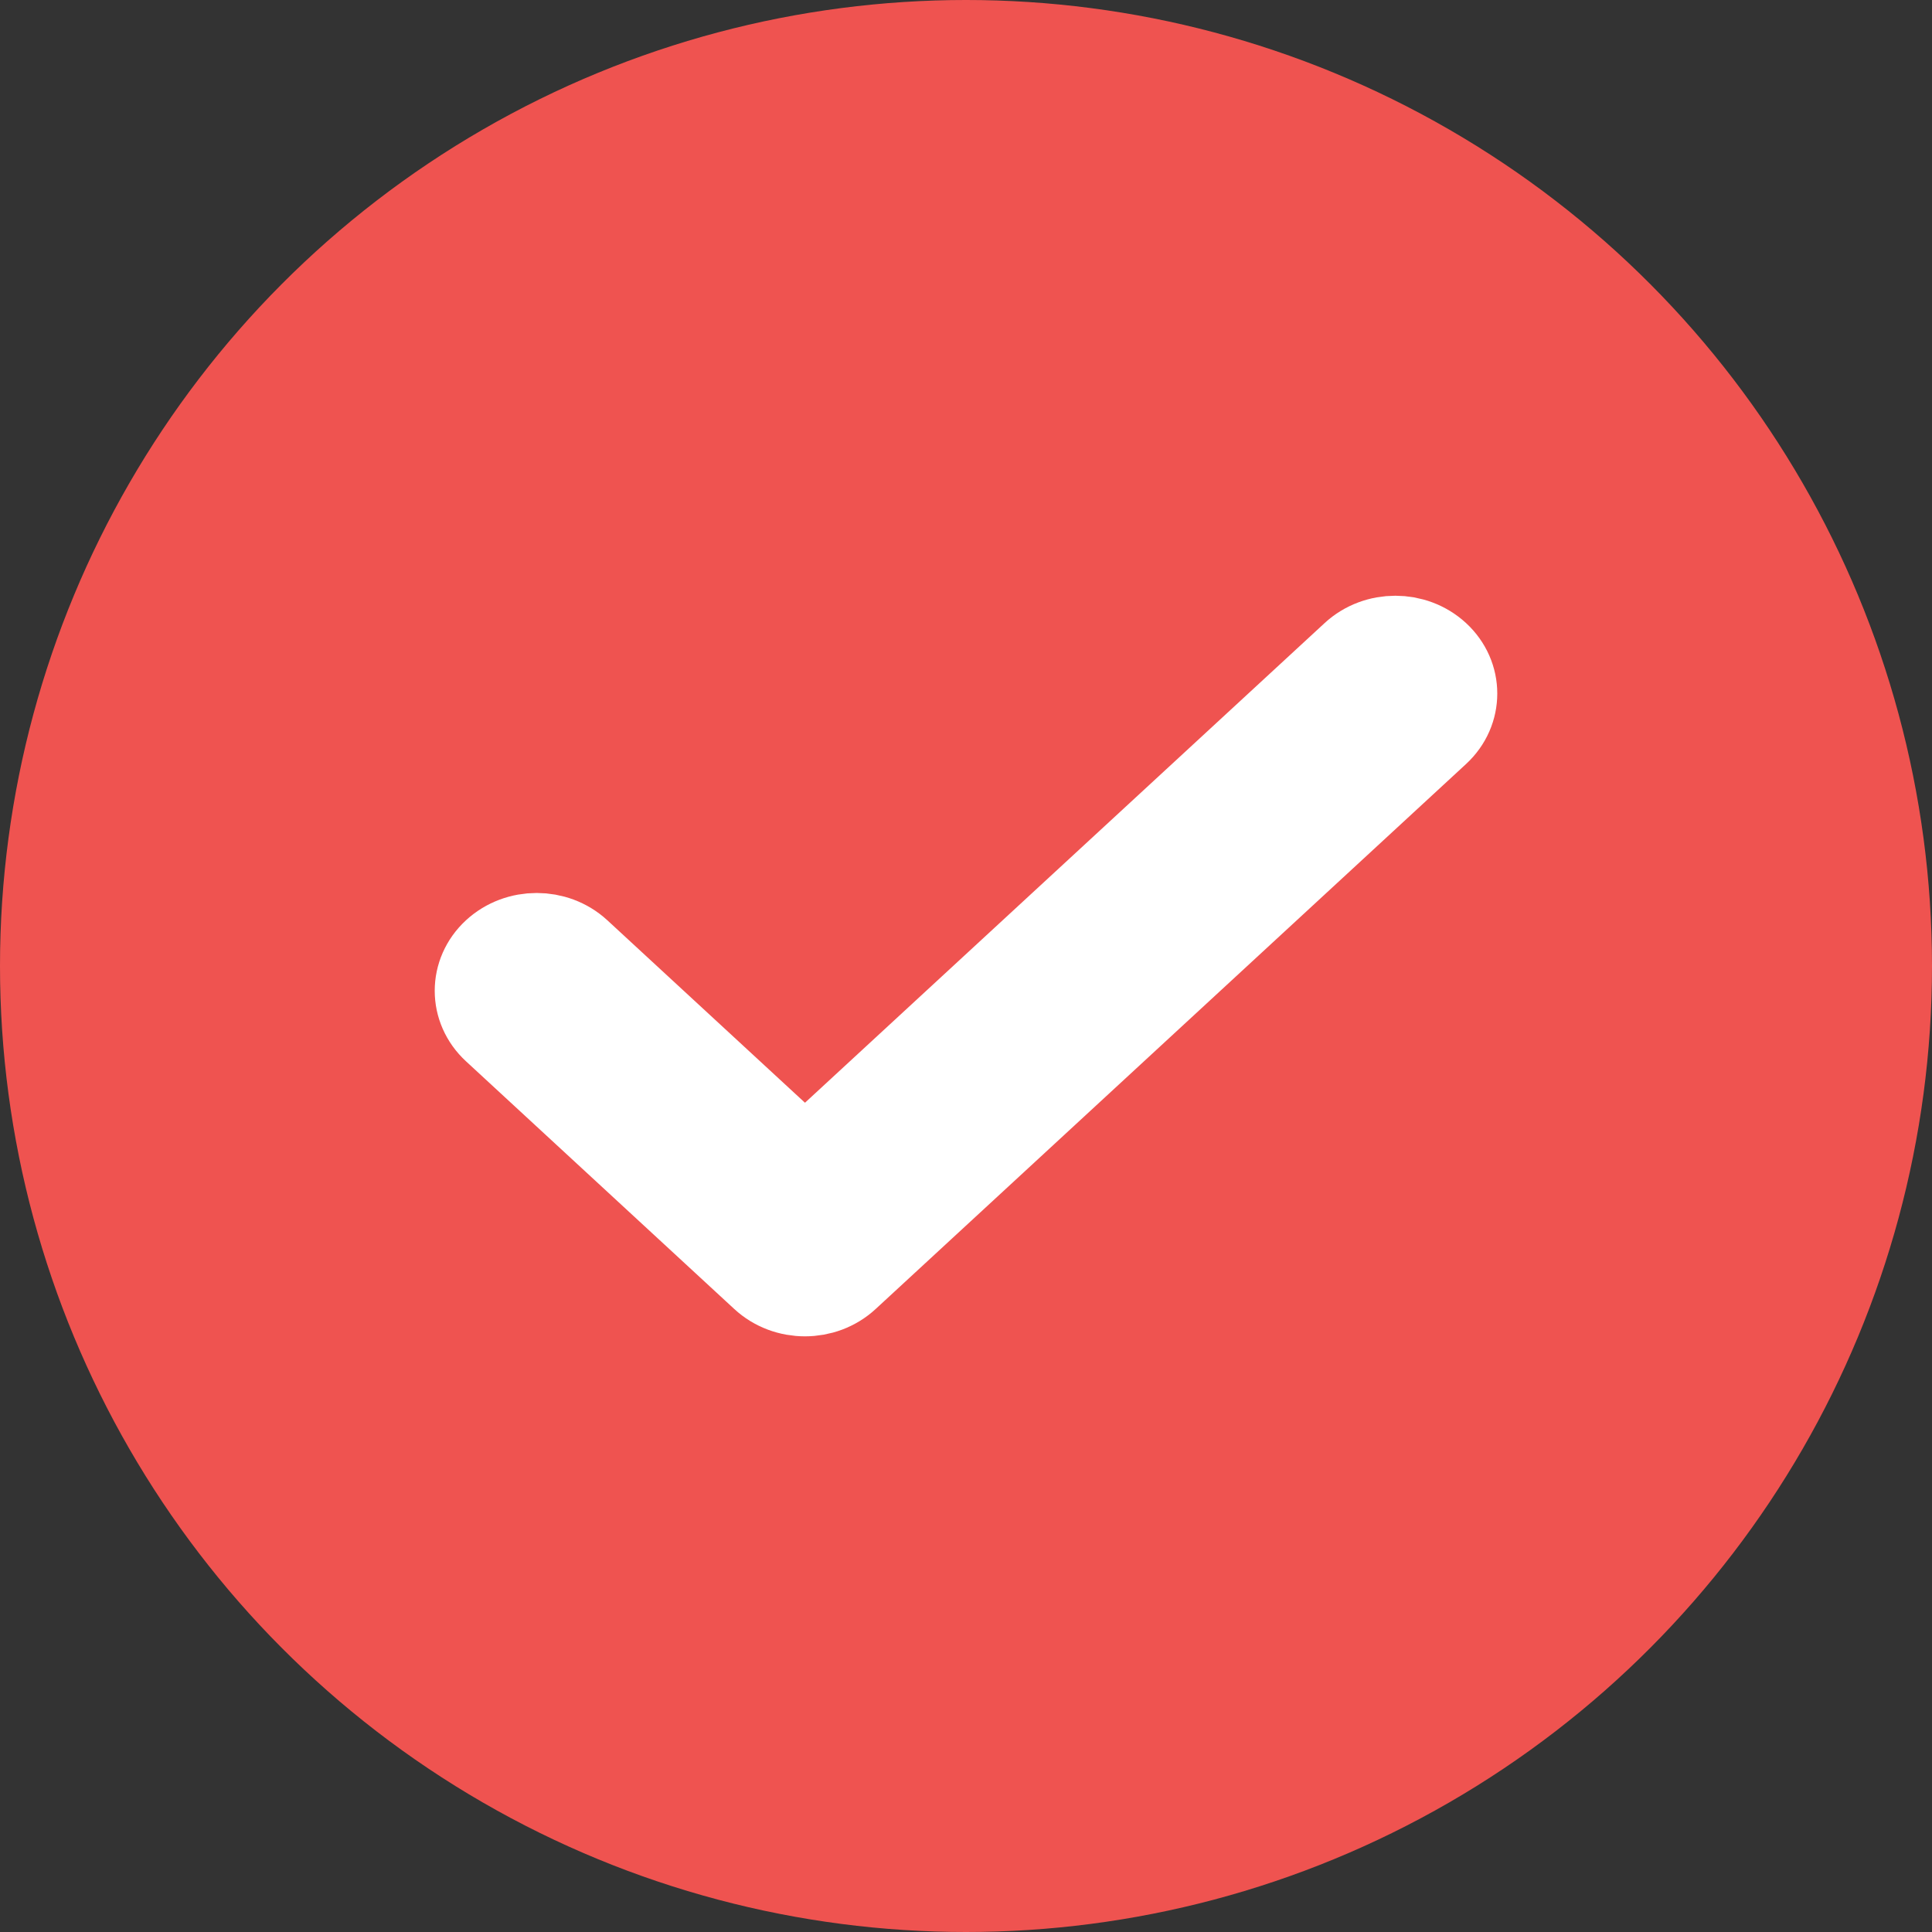 <?xml version="1.0" encoding="UTF-8"?>
<svg width="20px" height="20px" viewBox="0 0 20 20" version="1.1" xmlns="http://www.w3.org/2000/svg" xmlns:xlink="http://www.w3.org/1999/xlink">
    <rect x="0" y="0" width="20" height="20" fill="#333333" stroke="none"/>
    <!-- Generator: sketchtool 54.1 (76490) - https://sketchapp.com -->
    <title>8F1C2998-2993-41DA-8F68-D72355C5AB8D</title>
    <desc>Created with sketchtool.</desc>
    <defs>
        <path d="M0.948,3.227 C0.731,3.027 0.38,3.027 0.163,3.227 C-0.054,3.427 -0.054,3.752 0.163,3.952 L2.94,6.516 C3.157,6.717 3.509,6.717 3.726,6.516 L9.837,0.875 C10.054,0.675 10.054,0.35 9.837,0.15 C9.62,-0.05 9.269,-0.05 9.052,0.15 L3.333,5.429 L0.948,3.227 Z" id="path-1"></path>
    </defs>
    <g id="Page-1" stroke="none" stroke-width="1" fill="none" fill-rule="evenodd">
        <g id="homepage-updated-design" transform="translate(-155, -302)">
            <g id="Group-41" transform="translate(155, 165)">
                <g id="Group-36" transform="translate(0, 137)">
                    <g id="Red-Tick-Circle-Copy">
                        <circle id="Oval" fill="#EF5350" cx="10" cy="10" r="10"></circle>
                        <g id="check" transform="translate(5, 6.667)">
                            <mask id="mask-2" fill="white">
                                <use xlink:href="#path-1"></use>
                            </mask>
                            <use id="Shape" stroke="#FFFFFF" fill="#FFFFFF" fill-rule="nonzero" xlink:href="#path-1"></use>
                        </g>
                    </g>
                </g>
            </g>
        </g>
    </g>
</svg>